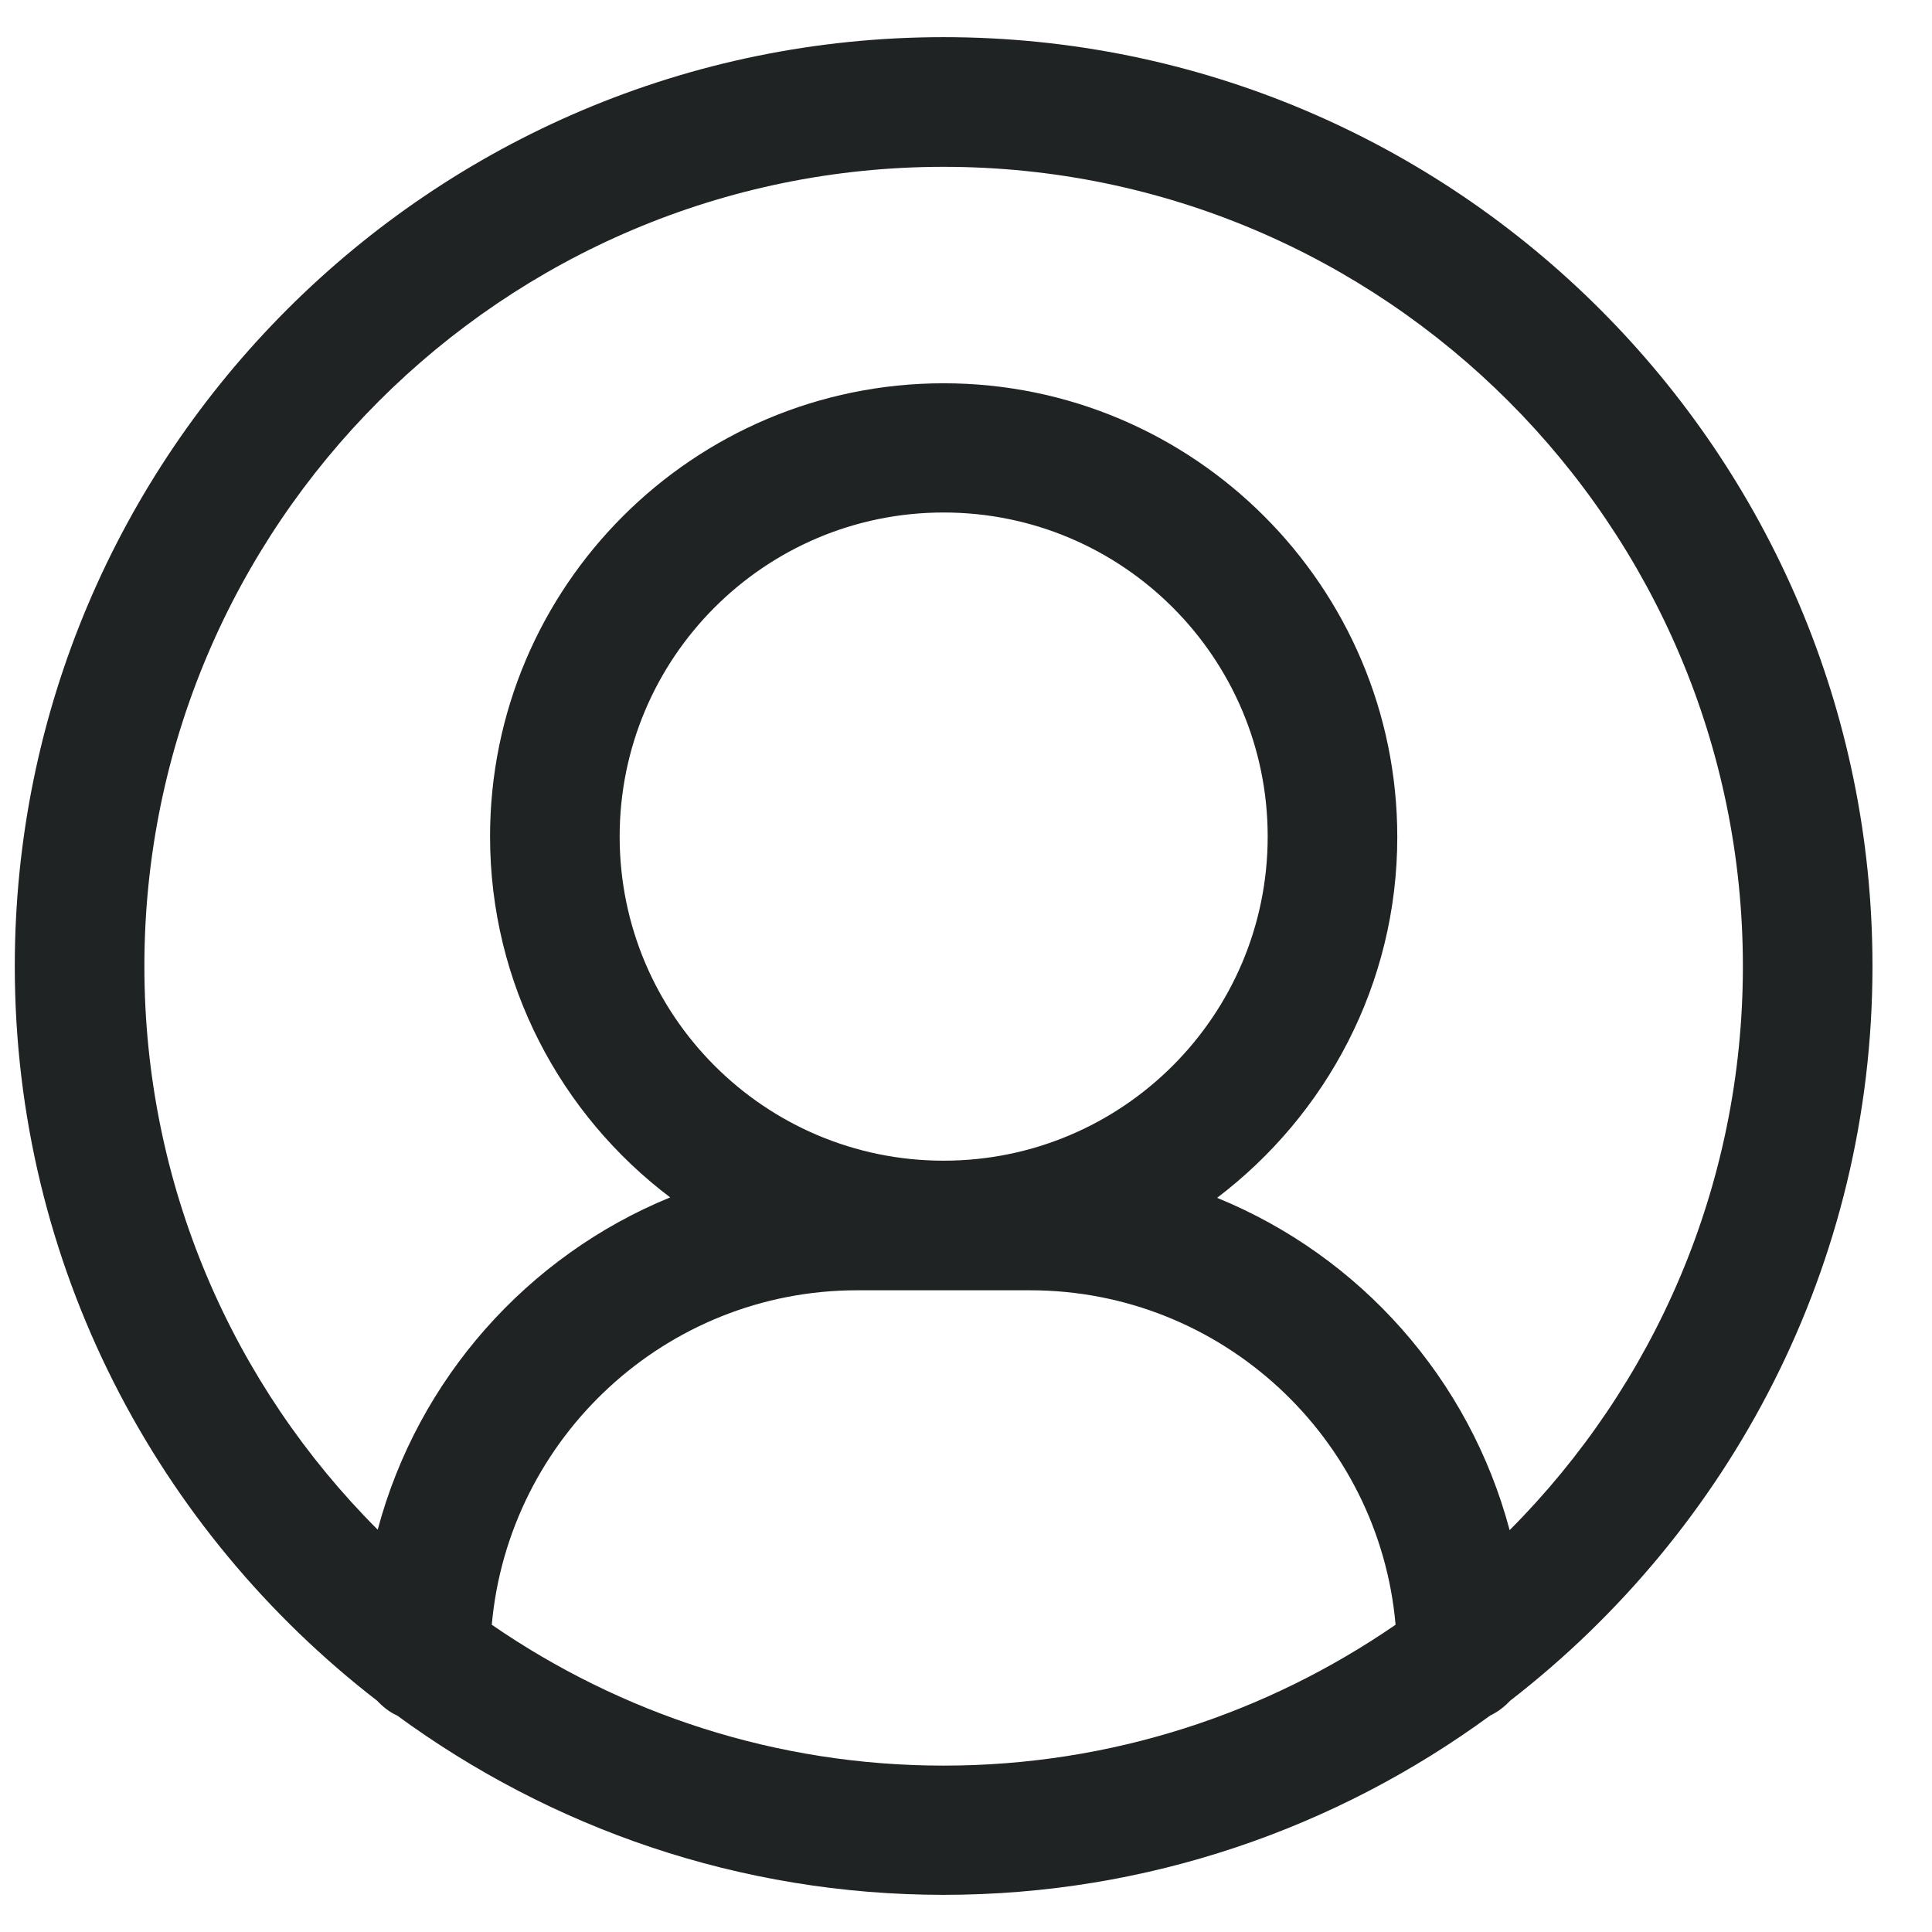 <svg width="26" height="26" viewBox="0 0 26 26" fill="none" xmlns="http://www.w3.org/2000/svg">
<path d="M12.699 0.5C5.804 0.5 0.199 6.106 0.199 13.003C0.199 17.027 2.118 20.604 5.077 22.889C5.153 22.97 5.24 23.04 5.345 23.087C7.409 24.599 9.949 25.5 12.699 25.5C15.449 25.5 17.99 24.599 20.054 23.087C20.153 23.04 20.246 22.97 20.321 22.889C23.281 20.598 25.199 17.027 25.199 13.003C25.199 6.106 19.595 0.5 12.699 0.5ZM12.699 23.761C10.443 23.761 8.35 23.058 6.618 21.865C6.845 19.347 8.961 17.364 11.536 17.364H13.862C16.438 17.364 18.56 19.347 18.781 21.865C17.048 23.058 14.955 23.761 12.699 23.761ZM8.339 11.258C8.339 8.851 10.292 6.897 12.699 6.897C15.106 6.897 17.06 8.851 17.06 11.258C17.06 13.666 15.106 15.62 12.699 15.62C10.292 15.62 8.339 13.666 8.339 11.258ZM20.316 20.592C19.775 18.556 18.304 16.905 16.379 16.12C17.85 15.003 18.804 13.241 18.804 11.264C18.804 7.897 16.066 5.158 12.699 5.158C9.333 5.158 6.595 7.891 6.595 11.258C6.595 13.241 7.548 15.003 9.019 16.114C7.1 16.899 5.624 18.556 5.083 20.586C3.141 18.644 1.943 15.963 1.943 13.003C1.943 7.071 6.769 2.245 12.699 2.245C18.629 2.245 23.455 7.071 23.455 13.003C23.455 15.963 22.257 18.644 20.316 20.592Z" fill="#1F2323"/>
</svg>
